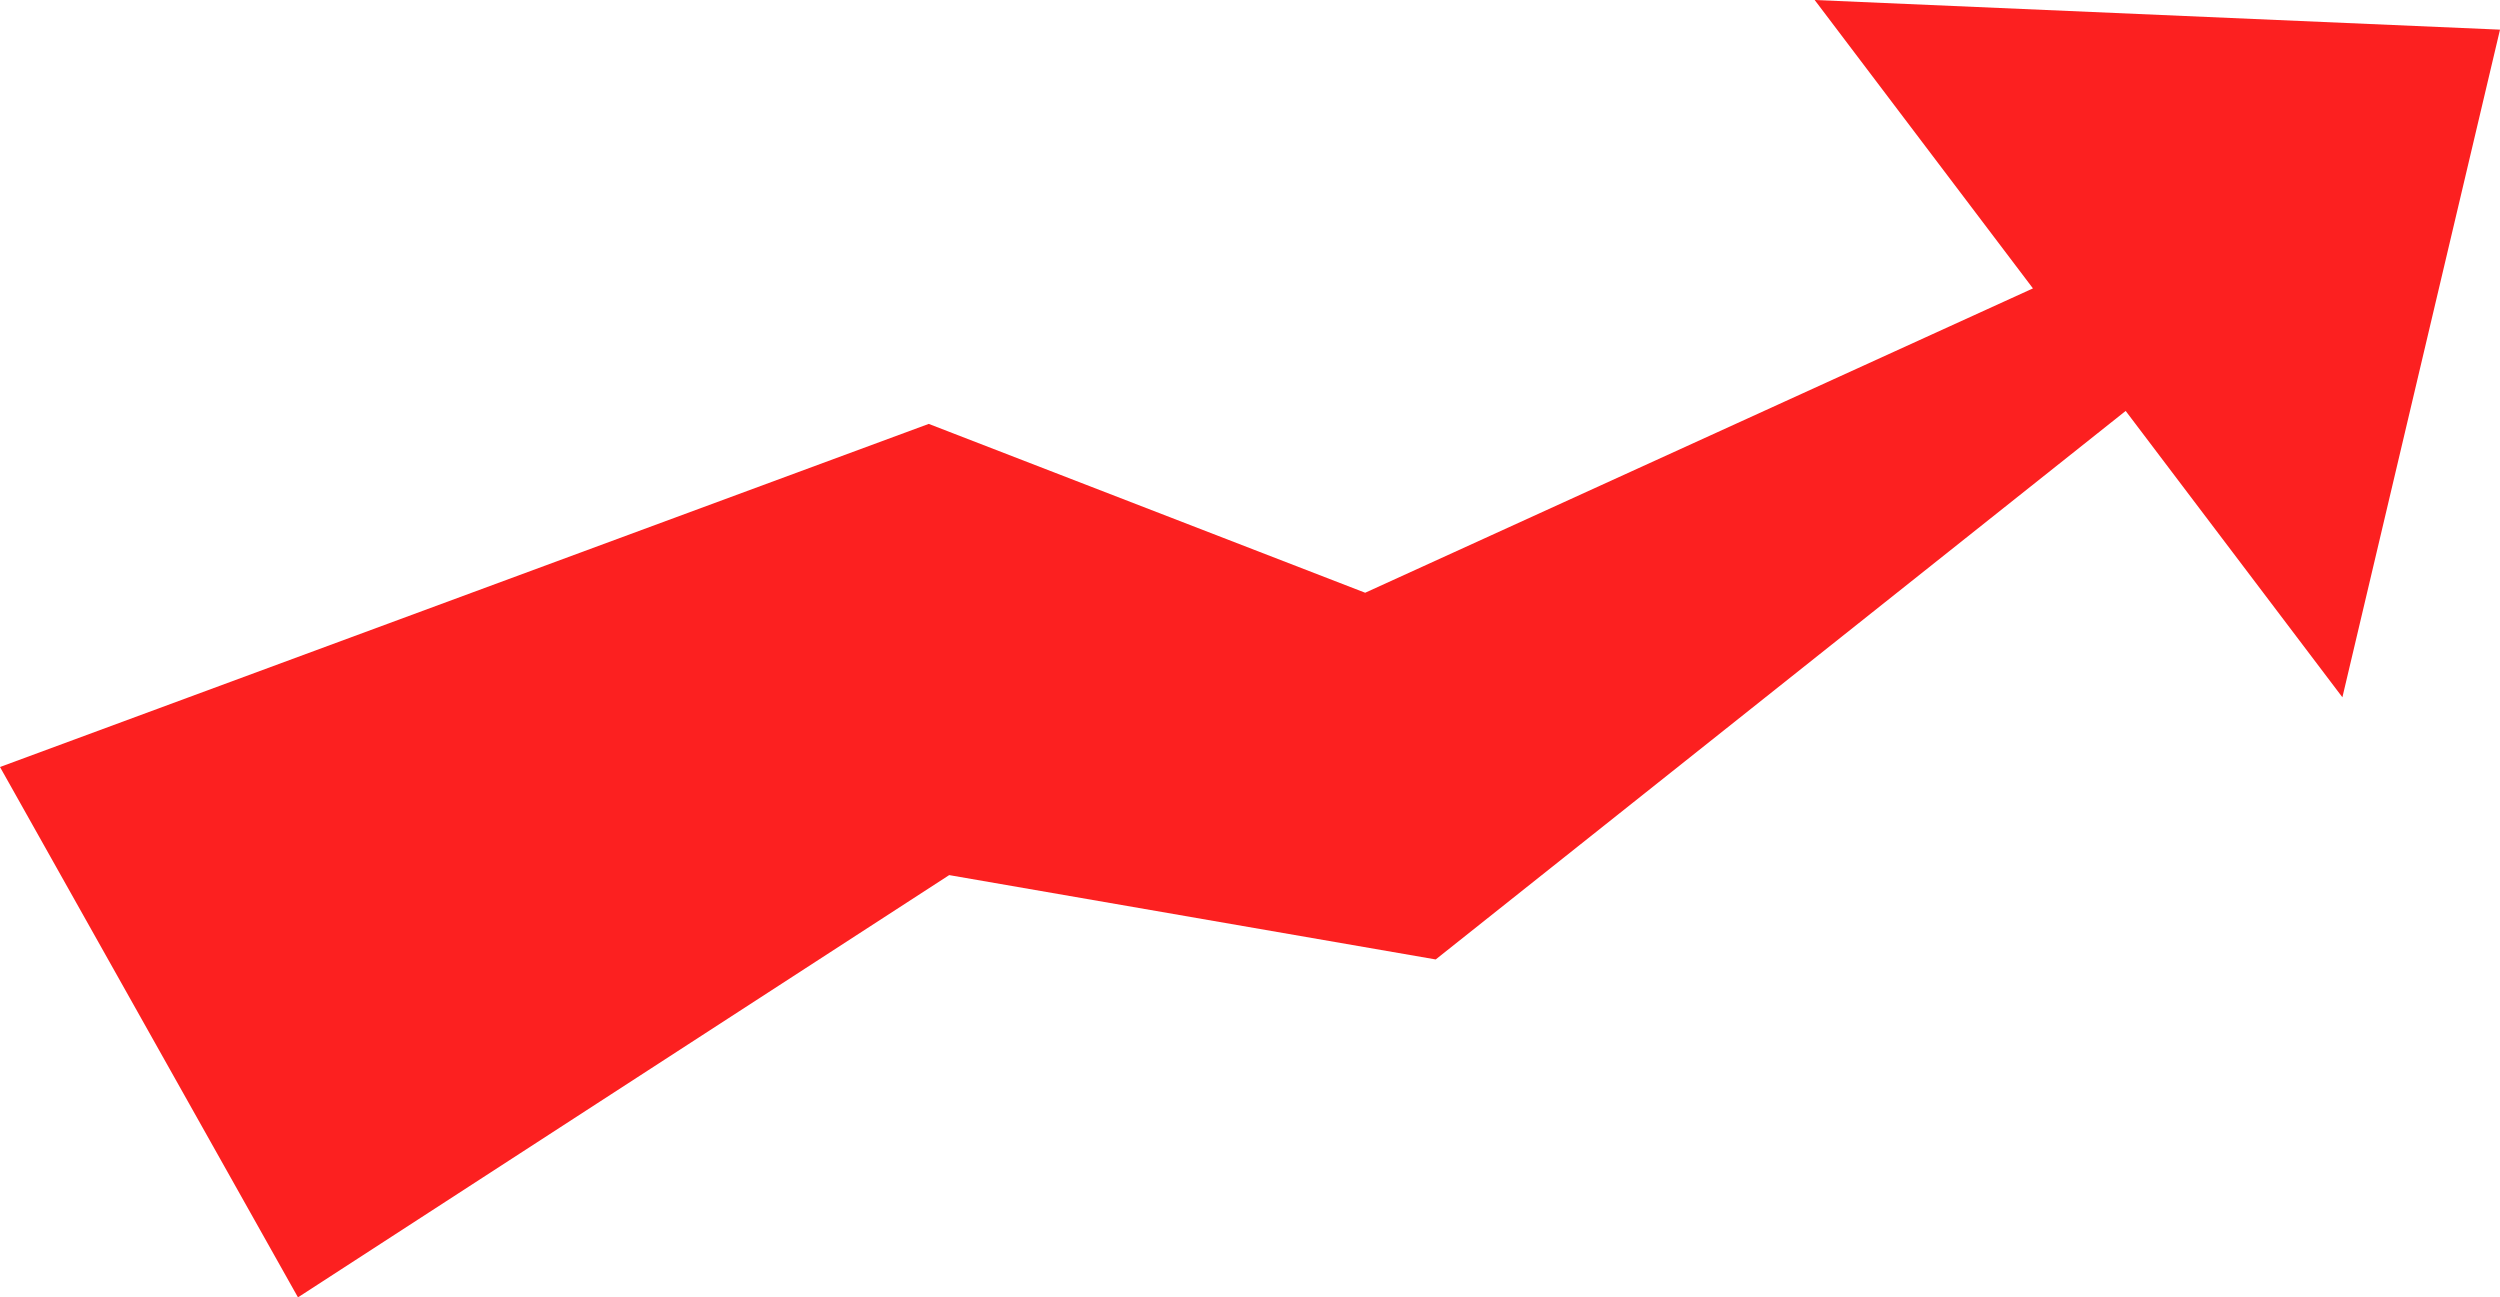 <svg xmlns="http://www.w3.org/2000/svg" width="271.837" height="141.066" viewBox="0 0 271.837 141.066"><path d="M254.7,75.818,271.837,3.224,197.318,0l23.734,31.358L148.442,64.452l-47.456-18.36L0,83.4l32.4,57.668L103.21,95.154l52.9,9.172,75.025-59.643Z" fill="#fc2020"/></svg>